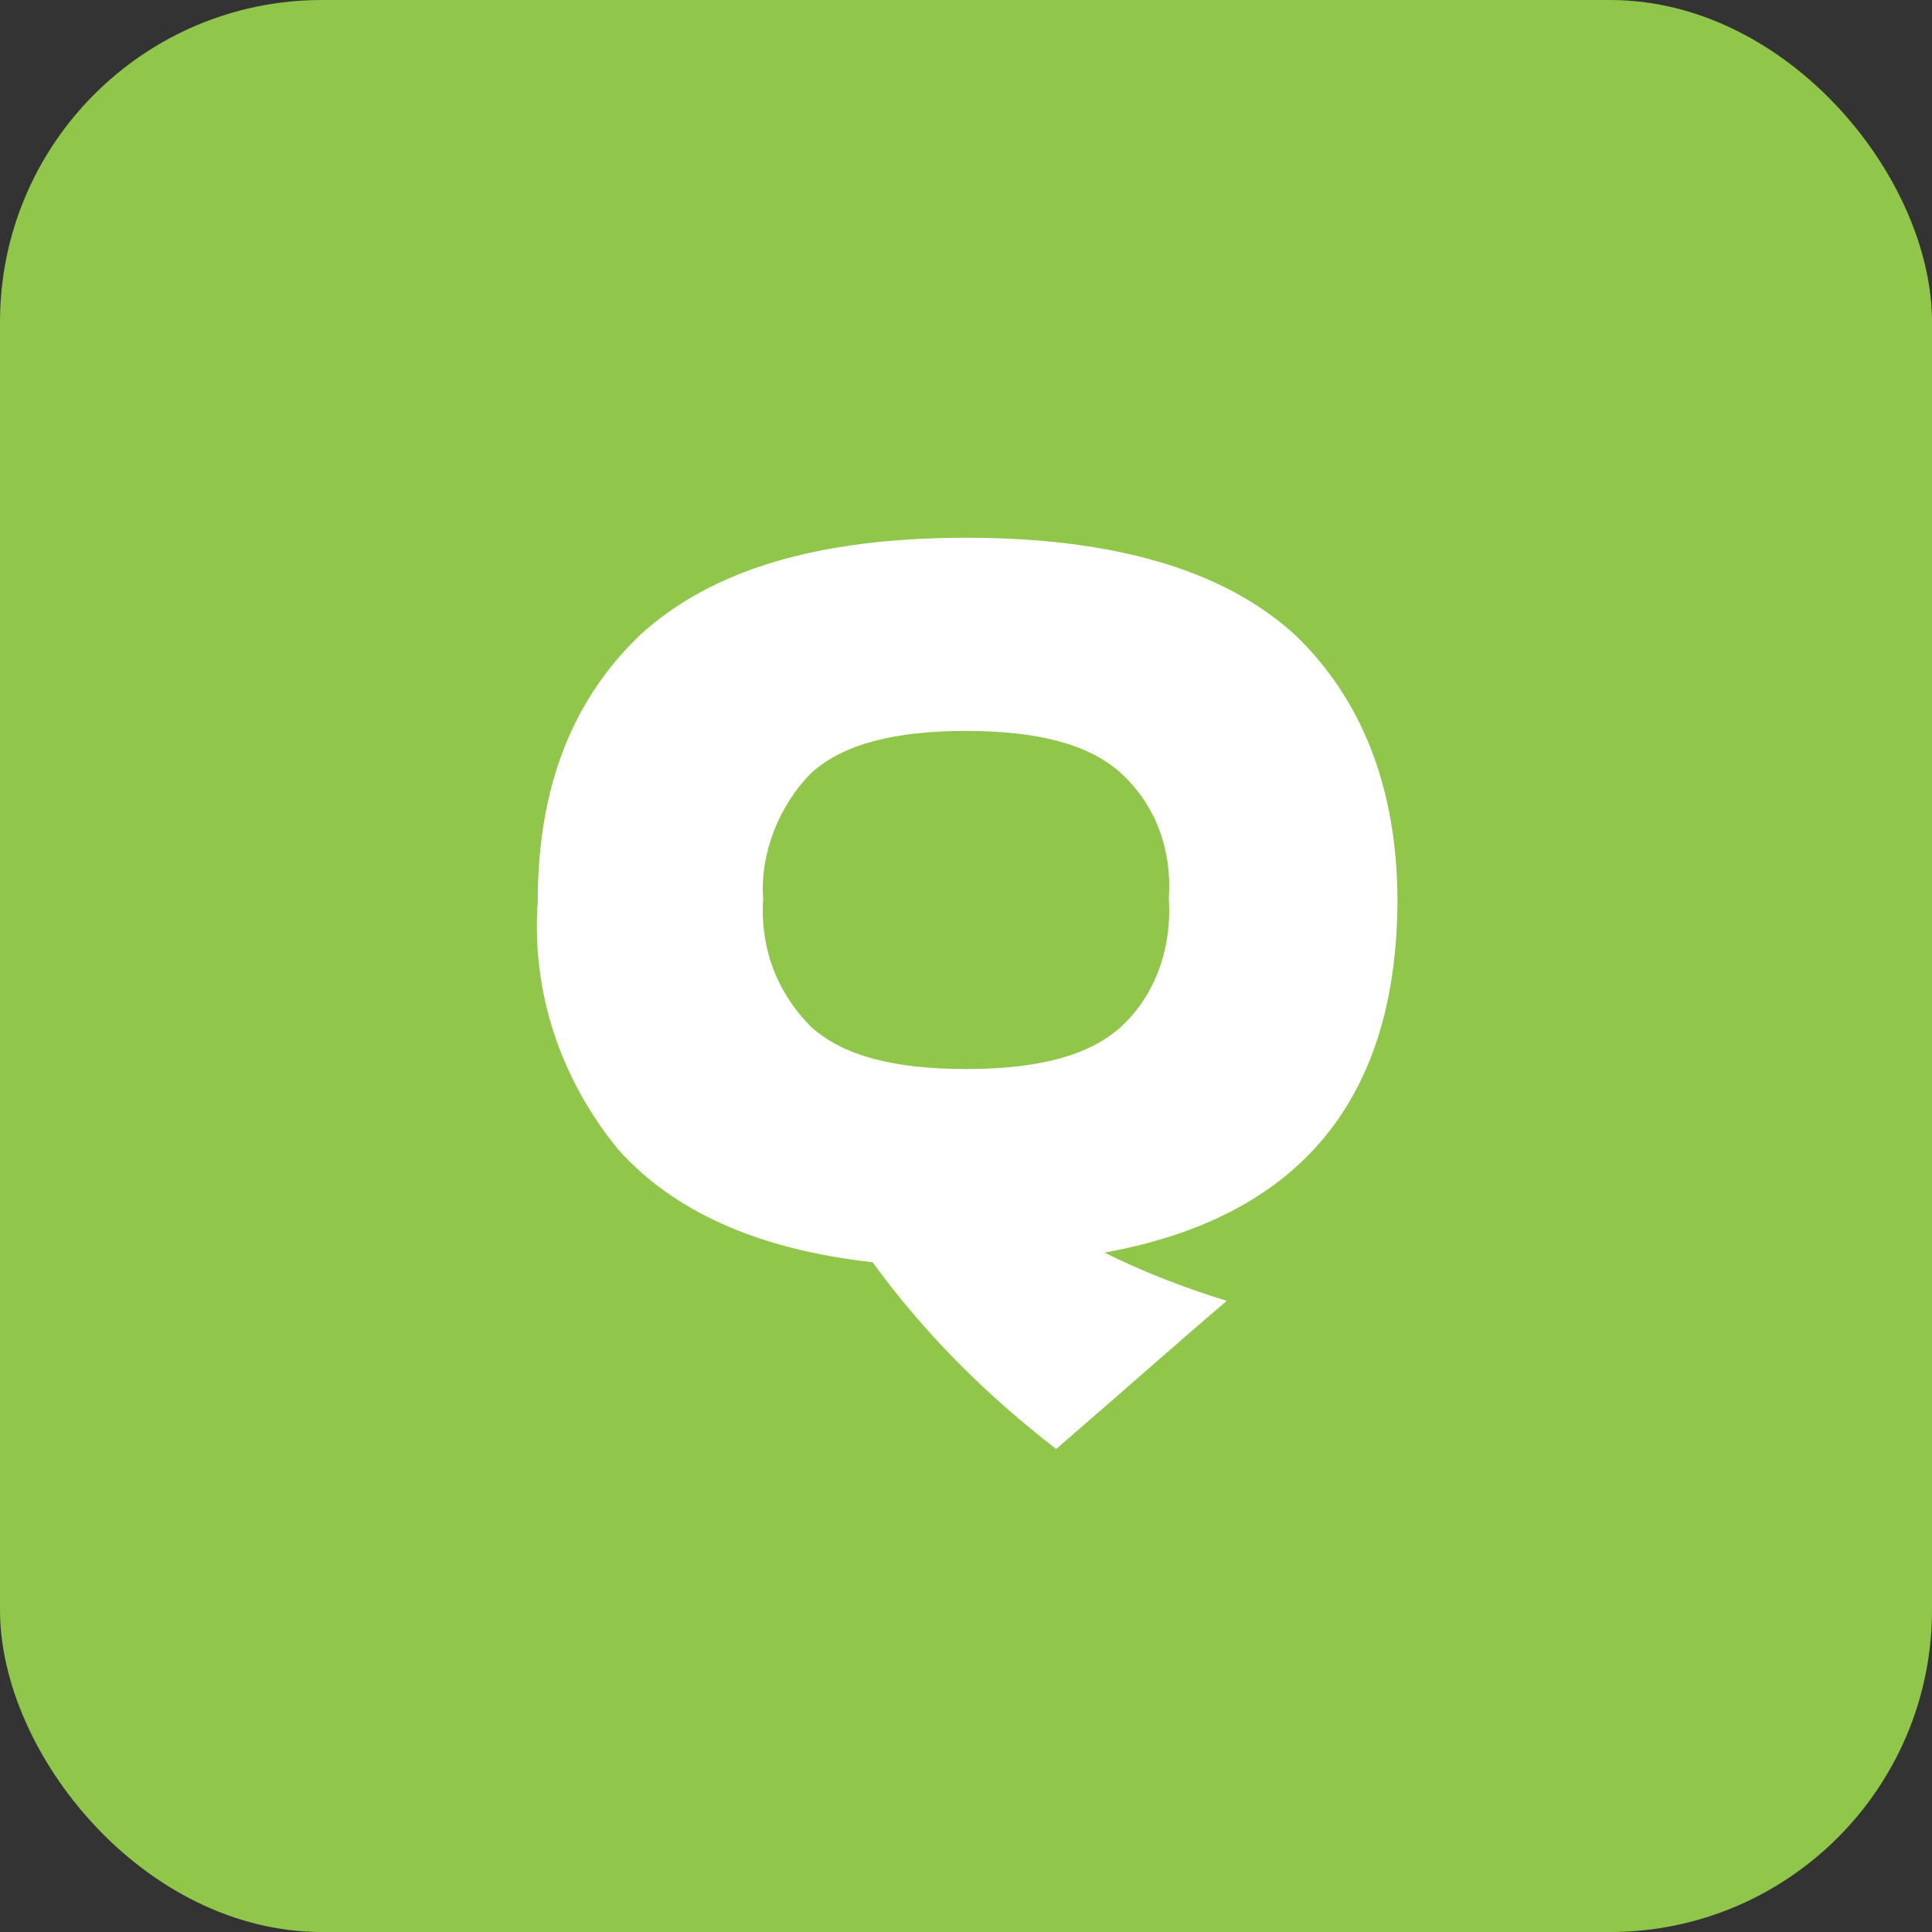 <?xml version="1.0" encoding="UTF-8"?>
<svg id="_レイヤー_1" data-name="レイヤー_1" xmlns="http://www.w3.org/2000/svg" version="1.1" viewBox="0 0 60 60">
  <rect x="0" y="0" width="60" height="60" fill="#333333" stroke="none"/>
  <!-- Generator: Adobe Illustrator 29.5.1, SVG Export Plug-In . SVG Version: 2.1.0 Build 141)  -->
  <defs>
    <style>
      .st0 {
        fill: #fff;
      }

      .st1 {
        fill: #90c649;
      }
    </style>
  </defs>
  <rect class="st1" width="60" height="60" rx="10" ry="10"/>
  <path class="st0" d="M43.4,27.9c0,6.2-3,9.9-9.1,11,1.2.6,2.5,1.1,3.8,1.5-1.3,1.1-3.1,2.7-5.3,4.6-2.2-1.7-4.1-3.6-5.7-5.8-3.6-.4-6.2-1.6-7.9-3.5-1.8-2.2-2.7-4.9-2.5-7.7,0-3.6,1.1-6.3,3.2-8.3,2.2-2,5.5-3,10.1-3,4.6,0,8,1,10.2,3,2.1,2,3.2,4.8,3.2,8.3ZM30,33.2c2.2,0,3.8-.4,4.8-1.3,1.1-1,1.6-2.5,1.5-4,.1-1.5-.4-2.9-1.5-3.9-1-.9-2.6-1.3-4.8-1.3s-3.8.4-4.8,1.3c-1,1-1.6,2.5-1.5,3.9-.1,1.5.4,2.9,1.5,4,1,.9,2.6,1.3,4.8,1.3Z"/>
</svg>